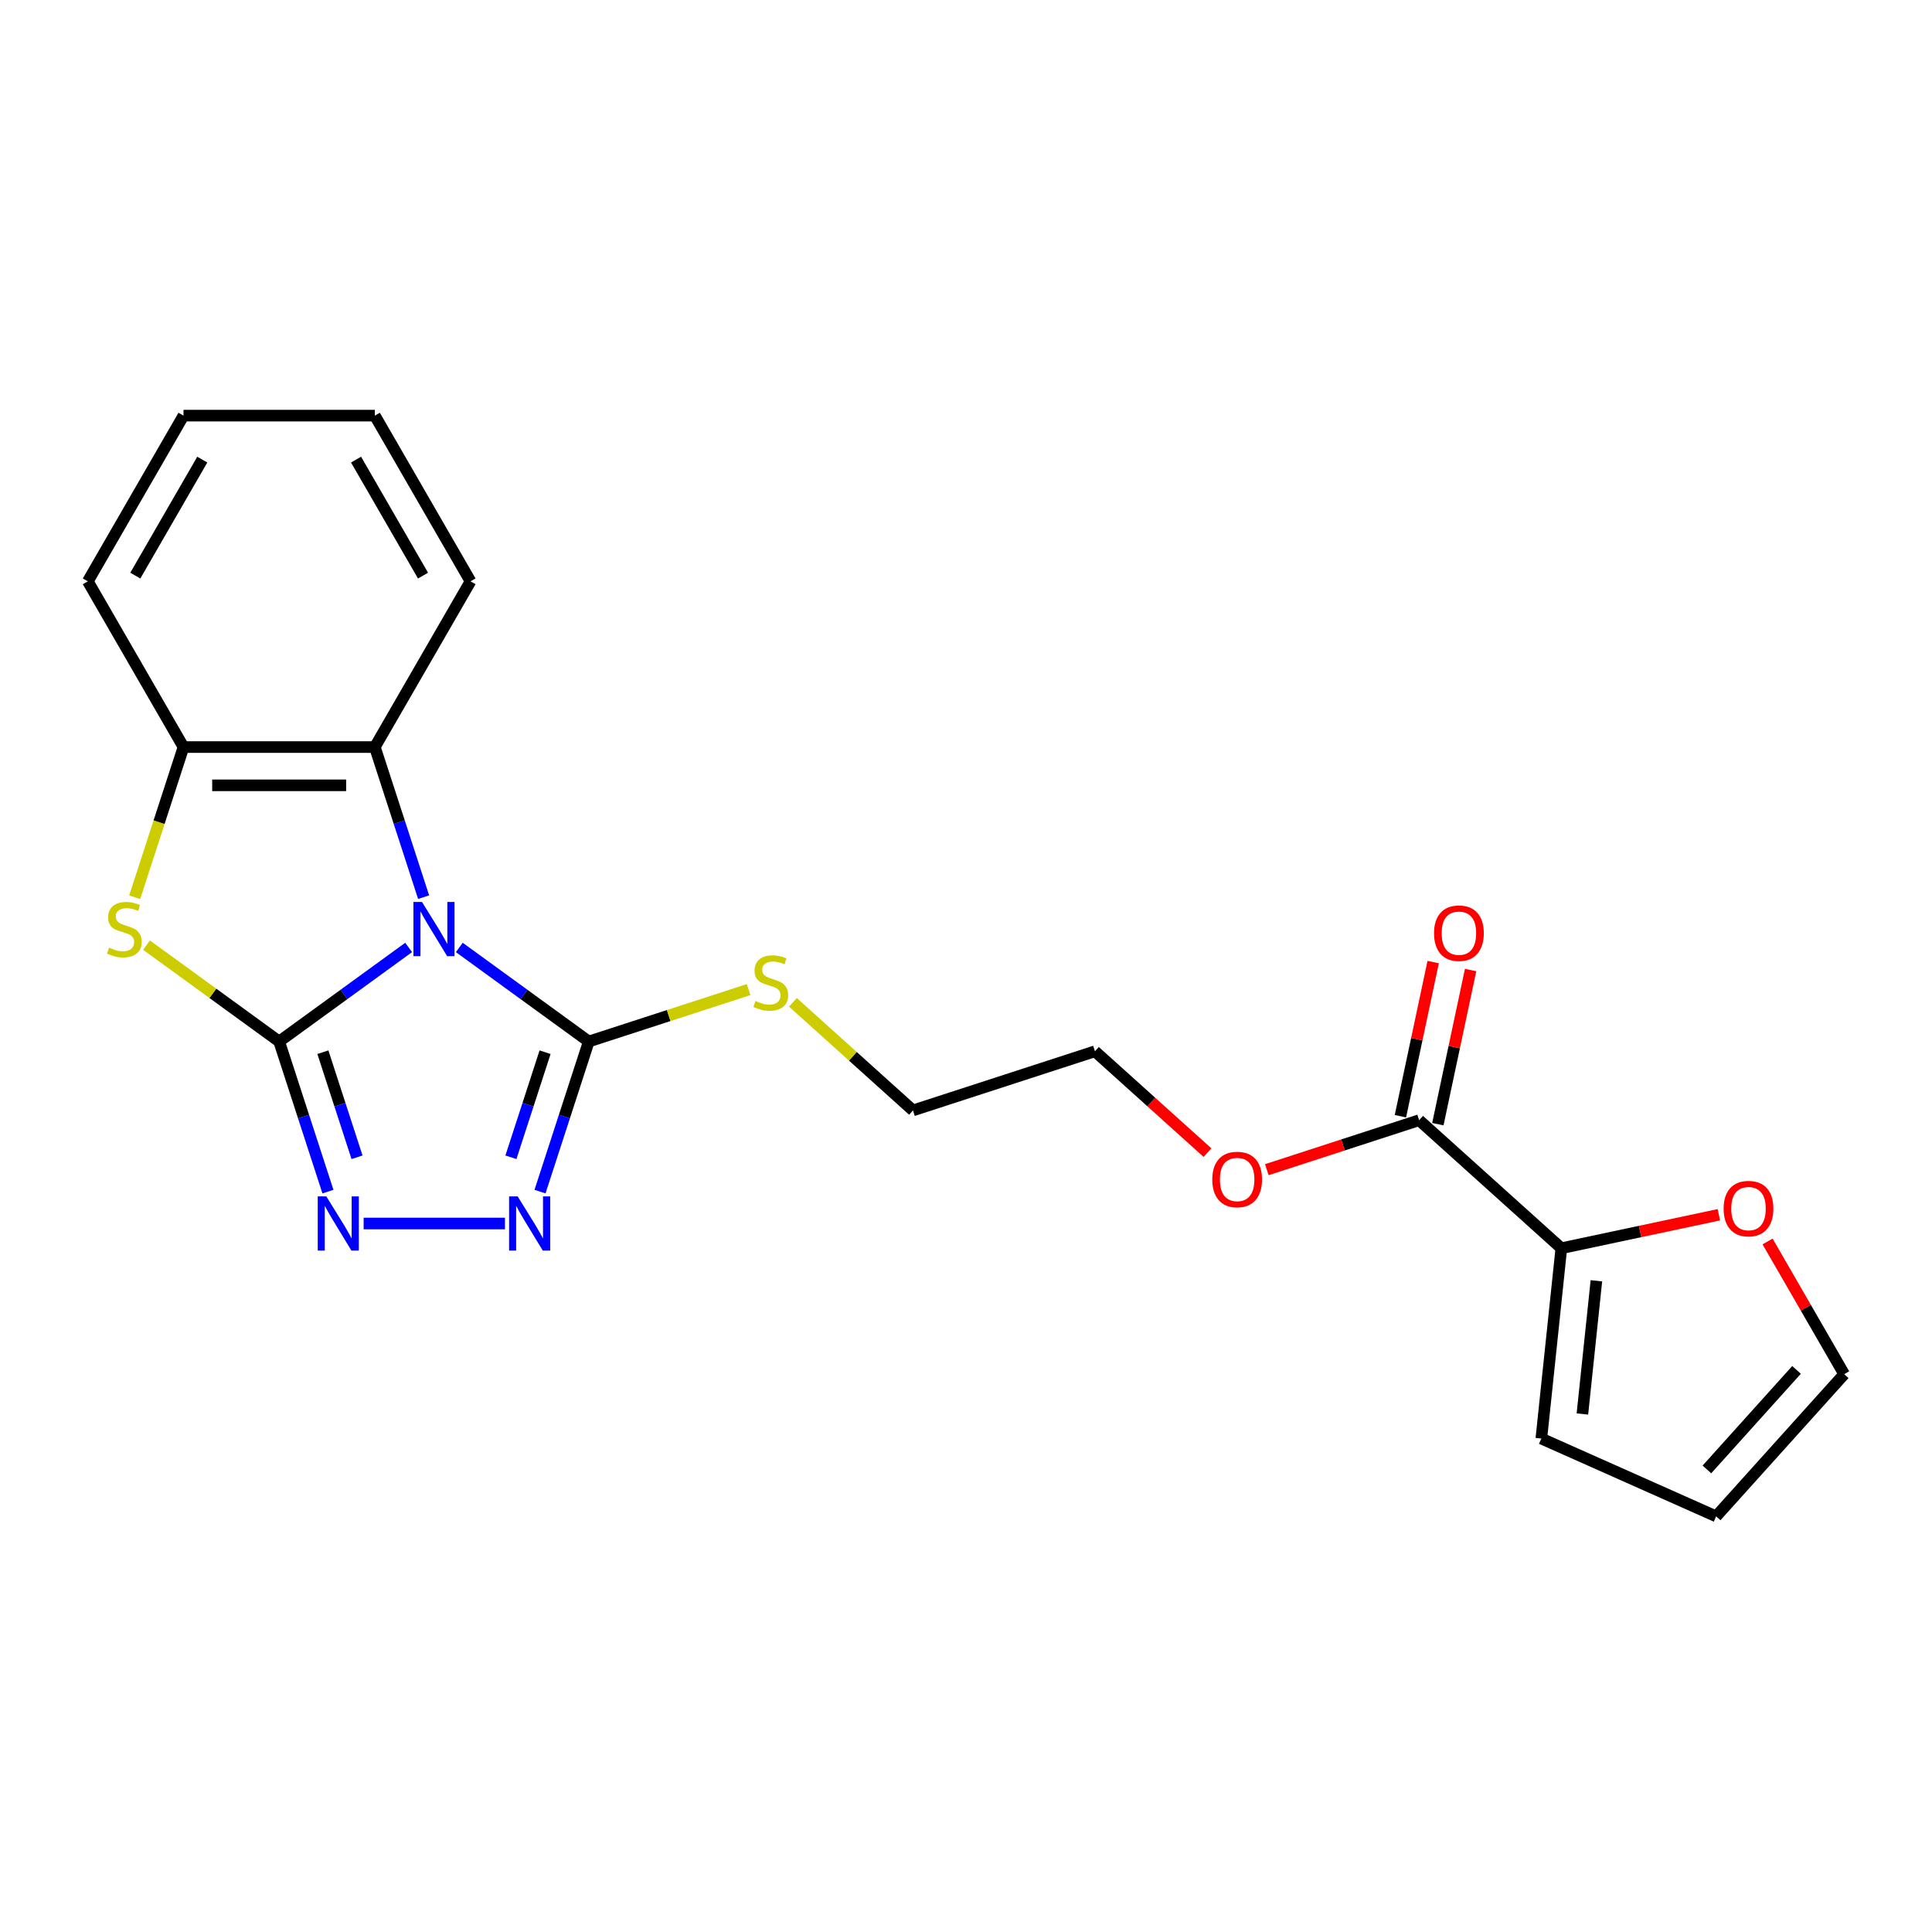 <?xml version='1.0' encoding='iso-8859-1'?>
<svg version='1.1' baseProfile='full'
              xmlns='http://www.w3.org/2000/svg'
                      xmlns:rdkit='http://www.rdkit.org/xml'
                      xmlns:xlink='http://www.w3.org/1999/xlink'
                  xml:space='preserve'
width='1000px' height='1000px' viewBox='0 0 1000 1000'>
<!-- END OF HEADER -->
<rect style='opacity:1.0;fill:#FFFFFF;stroke:none' width='1000' height='1000' x='0' y='0'> </rect>
<path class='bond-0' d='M 211.511,490.398 L 178.004,514.743' style='fill:none;fill-rule:evenodd;stroke:#0000FF;stroke-width:6px;stroke-linecap:butt;stroke-linejoin:miter;stroke-opacity:1' />
<path class='bond-0' d='M 178.004,514.743 L 144.497,539.087' style='fill:none;fill-rule:evenodd;stroke:#000000;stroke-width:6px;stroke-linecap:butt;stroke-linejoin:miter;stroke-opacity:1' />
<path class='bond-2' d='M 237.738,490.398 L 271.245,514.743' style='fill:none;fill-rule:evenodd;stroke:#0000FF;stroke-width:6px;stroke-linecap:butt;stroke-linejoin:miter;stroke-opacity:1' />
<path class='bond-2' d='M 271.245,514.743 L 304.751,539.087' style='fill:none;fill-rule:evenodd;stroke:#000000;stroke-width:6px;stroke-linecap:butt;stroke-linejoin:miter;stroke-opacity:1' />
<path class='bond-5' d='M 219.263,464.371 L 206.641,425.523' style='fill:none;fill-rule:evenodd;stroke:#0000FF;stroke-width:6px;stroke-linecap:butt;stroke-linejoin:miter;stroke-opacity:1' />
<path class='bond-5' d='M 206.641,425.523 L 194.018,386.676' style='fill:none;fill-rule:evenodd;stroke:#000000;stroke-width:6px;stroke-linecap:butt;stroke-linejoin:miter;stroke-opacity:1' />
<path class='bond-1' d='M 144.497,539.087 L 157.119,577.934' style='fill:none;fill-rule:evenodd;stroke:#000000;stroke-width:6px;stroke-linecap:butt;stroke-linejoin:miter;stroke-opacity:1' />
<path class='bond-1' d='M 157.119,577.934 L 169.742,616.781' style='fill:none;fill-rule:evenodd;stroke:#0000FF;stroke-width:6px;stroke-linecap:butt;stroke-linejoin:miter;stroke-opacity:1' />
<path class='bond-1' d='M 167.123,544.62 L 175.958,571.813' style='fill:none;fill-rule:evenodd;stroke:#000000;stroke-width:6px;stroke-linecap:butt;stroke-linejoin:miter;stroke-opacity:1' />
<path class='bond-1' d='M 175.958,571.813 L 184.794,599.006' style='fill:none;fill-rule:evenodd;stroke:#0000FF;stroke-width:6px;stroke-linecap:butt;stroke-linejoin:miter;stroke-opacity:1' />
<path class='bond-3' d='M 144.497,539.087 L 110.168,514.145' style='fill:none;fill-rule:evenodd;stroke:#000000;stroke-width:6px;stroke-linecap:butt;stroke-linejoin:miter;stroke-opacity:1' />
<path class='bond-3' d='M 110.168,514.145 L 75.839,489.204' style='fill:none;fill-rule:evenodd;stroke:#CCCC00;stroke-width:6px;stroke-linecap:butt;stroke-linejoin:miter;stroke-opacity:1' />
<path class='bond-23' d='M 188.216,633.282 L 261.36,633.282' style='fill:none;fill-rule:evenodd;stroke:#0000FF;stroke-width:6px;stroke-linecap:butt;stroke-linejoin:miter;stroke-opacity:1' />
<path class='bond-4' d='M 304.751,539.087 L 292.129,577.934' style='fill:none;fill-rule:evenodd;stroke:#000000;stroke-width:6px;stroke-linecap:butt;stroke-linejoin:miter;stroke-opacity:1' />
<path class='bond-4' d='M 292.129,577.934 L 279.507,616.781' style='fill:none;fill-rule:evenodd;stroke:#0000FF;stroke-width:6px;stroke-linecap:butt;stroke-linejoin:miter;stroke-opacity:1' />
<path class='bond-4' d='M 282.126,544.62 L 273.29,571.813' style='fill:none;fill-rule:evenodd;stroke:#000000;stroke-width:6px;stroke-linecap:butt;stroke-linejoin:miter;stroke-opacity:1' />
<path class='bond-4' d='M 273.29,571.813 L 264.455,599.006' style='fill:none;fill-rule:evenodd;stroke:#0000FF;stroke-width:6px;stroke-linecap:butt;stroke-linejoin:miter;stroke-opacity:1' />
<path class='bond-12' d='M 304.751,539.087 L 346.114,525.647' style='fill:none;fill-rule:evenodd;stroke:#000000;stroke-width:6px;stroke-linecap:butt;stroke-linejoin:miter;stroke-opacity:1' />
<path class='bond-12' d='M 346.114,525.647 L 387.477,512.208' style='fill:none;fill-rule:evenodd;stroke:#CCCC00;stroke-width:6px;stroke-linecap:butt;stroke-linejoin:miter;stroke-opacity:1' />
<path class='bond-22' d='M 69.719,464.41 L 82.347,425.543' style='fill:none;fill-rule:evenodd;stroke:#CCCC00;stroke-width:6px;stroke-linecap:butt;stroke-linejoin:miter;stroke-opacity:1' />
<path class='bond-22' d='M 82.347,425.543 L 94.976,386.676' style='fill:none;fill-rule:evenodd;stroke:#000000;stroke-width:6px;stroke-linecap:butt;stroke-linejoin:miter;stroke-opacity:1' />
<path class='bond-6' d='M 194.018,386.676 L 94.976,386.676' style='fill:none;fill-rule:evenodd;stroke:#000000;stroke-width:6px;stroke-linecap:butt;stroke-linejoin:miter;stroke-opacity:1' />
<path class='bond-6' d='M 179.162,406.484 L 109.832,406.484' style='fill:none;fill-rule:evenodd;stroke:#000000;stroke-width:6px;stroke-linecap:butt;stroke-linejoin:miter;stroke-opacity:1' />
<path class='bond-16' d='M 194.018,386.676 L 243.54,300.903' style='fill:none;fill-rule:evenodd;stroke:#000000;stroke-width:6px;stroke-linecap:butt;stroke-linejoin:miter;stroke-opacity:1' />
<path class='bond-17' d='M 94.976,386.676 L 45.455,300.903' style='fill:none;fill-rule:evenodd;stroke:#000000;stroke-width:6px;stroke-linecap:butt;stroke-linejoin:miter;stroke-opacity:1' />
<path class='bond-7' d='M 808.146,646.087 L 734.543,579.814' style='fill:none;fill-rule:evenodd;stroke:#000000;stroke-width:6px;stroke-linecap:butt;stroke-linejoin:miter;stroke-opacity:1' />
<path class='bond-9' d='M 808.146,646.087 L 848.909,637.422' style='fill:none;fill-rule:evenodd;stroke:#000000;stroke-width:6px;stroke-linecap:butt;stroke-linejoin:miter;stroke-opacity:1' />
<path class='bond-9' d='M 848.909,637.422 L 889.673,628.758' style='fill:none;fill-rule:evenodd;stroke:#FF0000;stroke-width:6px;stroke-linecap:butt;stroke-linejoin:miter;stroke-opacity:1' />
<path class='bond-10' d='M 808.146,646.087 L 797.793,744.587' style='fill:none;fill-rule:evenodd;stroke:#000000;stroke-width:6px;stroke-linecap:butt;stroke-linejoin:miter;stroke-opacity:1' />
<path class='bond-10' d='M 826.293,662.932 L 819.046,731.882' style='fill:none;fill-rule:evenodd;stroke:#000000;stroke-width:6px;stroke-linecap:butt;stroke-linejoin:miter;stroke-opacity:1' />
<path class='bond-8' d='M 734.543,579.814 L 695.121,592.623' style='fill:none;fill-rule:evenodd;stroke:#000000;stroke-width:6px;stroke-linecap:butt;stroke-linejoin:miter;stroke-opacity:1' />
<path class='bond-8' d='M 695.121,592.623 L 655.699,605.432' style='fill:none;fill-rule:evenodd;stroke:#FF0000;stroke-width:6px;stroke-linecap:butt;stroke-linejoin:miter;stroke-opacity:1' />
<path class='bond-11' d='M 744.231,581.873 L 752.71,541.982' style='fill:none;fill-rule:evenodd;stroke:#000000;stroke-width:6px;stroke-linecap:butt;stroke-linejoin:miter;stroke-opacity:1' />
<path class='bond-11' d='M 752.71,541.982 L 761.189,502.09' style='fill:none;fill-rule:evenodd;stroke:#FF0000;stroke-width:6px;stroke-linecap:butt;stroke-linejoin:miter;stroke-opacity:1' />
<path class='bond-11' d='M 724.855,577.755 L 733.334,537.863' style='fill:none;fill-rule:evenodd;stroke:#000000;stroke-width:6px;stroke-linecap:butt;stroke-linejoin:miter;stroke-opacity:1' />
<path class='bond-11' d='M 733.334,537.863 L 741.814,497.971' style='fill:none;fill-rule:evenodd;stroke:#FF0000;stroke-width:6px;stroke-linecap:butt;stroke-linejoin:miter;stroke-opacity:1' />
<path class='bond-13' d='M 914.894,642.589 L 934.72,676.929' style='fill:none;fill-rule:evenodd;stroke:#FF0000;stroke-width:6px;stroke-linecap:butt;stroke-linejoin:miter;stroke-opacity:1' />
<path class='bond-13' d='M 934.72,676.929 L 954.545,711.268' style='fill:none;fill-rule:evenodd;stroke:#000000;stroke-width:6px;stroke-linecap:butt;stroke-linejoin:miter;stroke-opacity:1' />
<path class='bond-14' d='M 797.793,744.587 L 888.273,784.871' style='fill:none;fill-rule:evenodd;stroke:#000000;stroke-width:6px;stroke-linecap:butt;stroke-linejoin:miter;stroke-opacity:1' />
<path class='bond-18' d='M 410.416,518.808 L 441.483,546.781' style='fill:none;fill-rule:evenodd;stroke:#CCCC00;stroke-width:6px;stroke-linecap:butt;stroke-linejoin:miter;stroke-opacity:1' />
<path class='bond-18' d='M 441.483,546.781 L 472.55,574.753' style='fill:none;fill-rule:evenodd;stroke:#000000;stroke-width:6px;stroke-linecap:butt;stroke-linejoin:miter;stroke-opacity:1' />
<path class='bond-25' d='M 954.545,711.268 L 888.273,784.871' style='fill:none;fill-rule:evenodd;stroke:#000000;stroke-width:6px;stroke-linecap:butt;stroke-linejoin:miter;stroke-opacity:1' />
<path class='bond-25' d='M 929.884,709.054 L 883.493,760.576' style='fill:none;fill-rule:evenodd;stroke:#000000;stroke-width:6px;stroke-linecap:butt;stroke-linejoin:miter;stroke-opacity:1' />
<path class='bond-15' d='M 624.996,596.597 L 595.87,570.372' style='fill:none;fill-rule:evenodd;stroke:#FF0000;stroke-width:6px;stroke-linecap:butt;stroke-linejoin:miter;stroke-opacity:1' />
<path class='bond-15' d='M 595.87,570.372 L 566.745,544.148' style='fill:none;fill-rule:evenodd;stroke:#000000;stroke-width:6px;stroke-linecap:butt;stroke-linejoin:miter;stroke-opacity:1' />
<path class='bond-20' d='M 243.54,300.903 L 194.018,215.129' style='fill:none;fill-rule:evenodd;stroke:#000000;stroke-width:6px;stroke-linecap:butt;stroke-linejoin:miter;stroke-opacity:1' />
<path class='bond-20' d='M 218.957,297.941 L 184.292,237.899' style='fill:none;fill-rule:evenodd;stroke:#000000;stroke-width:6px;stroke-linecap:butt;stroke-linejoin:miter;stroke-opacity:1' />
<path class='bond-24' d='M 45.455,300.903 L 94.976,215.129' style='fill:none;fill-rule:evenodd;stroke:#000000;stroke-width:6px;stroke-linecap:butt;stroke-linejoin:miter;stroke-opacity:1' />
<path class='bond-24' d='M 70.037,297.941 L 104.702,237.899' style='fill:none;fill-rule:evenodd;stroke:#000000;stroke-width:6px;stroke-linecap:butt;stroke-linejoin:miter;stroke-opacity:1' />
<path class='bond-19' d='M 472.55,574.753 L 566.745,544.148' style='fill:none;fill-rule:evenodd;stroke:#000000;stroke-width:6px;stroke-linecap:butt;stroke-linejoin:miter;stroke-opacity:1' />
<path class='bond-21' d='M 194.018,215.129 L 94.976,215.129' style='fill:none;fill-rule:evenodd;stroke:#000000;stroke-width:6px;stroke-linecap:butt;stroke-linejoin:miter;stroke-opacity:1' />
<path  class='atom-0' d='M 218.424 466.847
L 227.615 481.703
Q 228.527 483.169, 229.992 485.823
Q 231.458 488.478, 231.537 488.636
L 231.537 466.847
L 235.261 466.847
L 235.261 494.895
L 231.419 494.895
L 221.554 478.652
Q 220.405 476.751, 219.177 474.572
Q 217.988 472.393, 217.632 471.72
L 217.632 494.895
L 213.987 494.895
L 213.987 466.847
L 218.424 466.847
' fill='#0000FF'/>
<path  class='atom-2' d='M 168.903 619.258
L 178.094 634.114
Q 179.005 635.58, 180.471 638.234
Q 181.937 640.888, 182.016 641.047
L 182.016 619.258
L 185.74 619.258
L 185.74 647.306
L 181.897 647.306
L 172.033 631.063
Q 170.884 629.162, 169.656 626.983
Q 168.467 624.804, 168.111 624.13
L 168.111 647.306
L 164.466 647.306
L 164.466 619.258
L 168.903 619.258
' fill='#0000FF'/>
<path  class='atom-4' d='M 56.447 490.498
Q 56.764 490.617, 58.071 491.171
Q 59.378 491.726, 60.804 492.083
Q 62.27 492.4, 63.697 492.4
Q 66.351 492.4, 67.896 491.132
Q 69.441 489.824, 69.441 487.566
Q 69.441 486.021, 68.649 485.07
Q 67.896 484.12, 66.707 483.605
Q 65.519 483.09, 63.538 482.495
Q 61.042 481.743, 59.537 481.03
Q 58.071 480.316, 57.001 478.811
Q 55.971 477.306, 55.971 474.77
Q 55.971 471.244, 58.348 469.065
Q 60.765 466.886, 65.519 466.886
Q 68.767 466.886, 72.452 468.431
L 71.541 471.482
Q 68.173 470.095, 65.638 470.095
Q 62.904 470.095, 61.399 471.244
Q 59.893 472.353, 59.933 474.295
Q 59.933 475.8, 60.686 476.711
Q 61.478 477.622, 62.587 478.137
Q 63.736 478.652, 65.638 479.247
Q 68.173 480.039, 69.679 480.831
Q 71.184 481.624, 72.254 483.248
Q 73.363 484.833, 73.363 487.566
Q 73.363 491.449, 70.748 493.548
Q 68.173 495.609, 63.855 495.609
Q 61.359 495.609, 59.458 495.054
Q 57.596 494.539, 55.377 493.628
L 56.447 490.498
' fill='#CCCC00'/>
<path  class='atom-5' d='M 267.946 619.258
L 277.137 634.114
Q 278.048 635.58, 279.514 638.234
Q 280.98 640.888, 281.059 641.047
L 281.059 619.258
L 284.783 619.258
L 284.783 647.306
L 280.94 647.306
L 271.075 631.063
Q 269.926 629.162, 268.698 626.983
Q 267.51 624.804, 267.153 624.13
L 267.153 647.306
L 263.508 647.306
L 263.508 619.258
L 267.946 619.258
' fill='#0000FF'/>
<path  class='atom-10' d='M 892.149 625.574
Q 892.149 618.839, 895.476 615.075
Q 898.804 611.312, 905.024 611.312
Q 911.244 611.312, 914.572 615.075
Q 917.9 618.839, 917.9 625.574
Q 917.9 632.388, 914.532 636.27
Q 911.165 640.113, 905.024 640.113
Q 898.844 640.113, 895.476 636.27
Q 892.149 632.427, 892.149 625.574
M 905.024 636.944
Q 909.303 636.944, 911.601 634.091
Q 913.938 631.199, 913.938 625.574
Q 913.938 620.067, 911.601 617.294
Q 909.303 614.481, 905.024 614.481
Q 900.746 614.481, 898.408 617.254
Q 896.11 620.027, 896.11 625.574
Q 896.11 631.239, 898.408 634.091
Q 900.746 636.944, 905.024 636.944
' fill='#FF0000'/>
<path  class='atom-12' d='M 742.259 483.015
Q 742.259 476.28, 745.587 472.517
Q 748.915 468.753, 755.135 468.753
Q 761.355 468.753, 764.683 472.517
Q 768.011 476.28, 768.011 483.015
Q 768.011 489.829, 764.643 493.712
Q 761.276 497.555, 755.135 497.555
Q 748.955 497.555, 745.587 493.712
Q 742.259 489.869, 742.259 483.015
M 755.135 494.385
Q 759.414 494.385, 761.711 491.533
Q 764.049 488.641, 764.049 483.015
Q 764.049 477.508, 761.711 474.735
Q 759.414 471.922, 755.135 471.922
Q 750.856 471.922, 748.519 474.696
Q 746.221 477.469, 746.221 483.015
Q 746.221 488.68, 748.519 491.533
Q 750.856 494.385, 755.135 494.385
' fill='#FF0000'/>
<path  class='atom-13' d='M 391.023 518.108
Q 391.34 518.227, 392.647 518.781
Q 393.955 519.336, 395.381 519.693
Q 396.847 520.01, 398.273 520.01
Q 400.927 520.01, 402.473 518.742
Q 404.018 517.434, 404.018 515.176
Q 404.018 513.631, 403.225 512.68
Q 402.473 511.73, 401.284 511.215
Q 400.095 510.7, 398.115 510.105
Q 395.619 509.353, 394.113 508.639
Q 392.647 507.926, 391.578 506.421
Q 390.548 504.915, 390.548 502.38
Q 390.548 498.854, 392.925 496.675
Q 395.341 494.496, 400.095 494.496
Q 403.344 494.496, 407.028 496.041
L 406.117 499.092
Q 402.75 497.705, 400.214 497.705
Q 397.481 497.705, 395.975 498.854
Q 394.47 499.963, 394.509 501.905
Q 394.509 503.41, 395.262 504.321
Q 396.055 505.232, 397.164 505.747
Q 398.313 506.262, 400.214 506.857
Q 402.75 507.649, 404.255 508.441
Q 405.761 509.234, 406.83 510.858
Q 407.94 512.443, 407.94 515.176
Q 407.94 519.059, 405.325 521.158
Q 402.75 523.219, 398.432 523.219
Q 395.936 523.219, 394.034 522.664
Q 392.172 522.149, 389.954 521.238
L 391.023 518.108
' fill='#CCCC00'/>
<path  class='atom-16' d='M 627.472 610.499
Q 627.472 603.764, 630.8 600.001
Q 634.128 596.237, 640.348 596.237
Q 646.568 596.237, 649.895 600.001
Q 653.223 603.764, 653.223 610.499
Q 653.223 617.313, 649.856 621.196
Q 646.488 625.039, 640.348 625.039
Q 634.167 625.039, 630.8 621.196
Q 627.472 617.353, 627.472 610.499
M 640.348 621.869
Q 644.626 621.869, 646.924 619.017
Q 649.262 616.125, 649.262 610.499
Q 649.262 604.992, 646.924 602.219
Q 644.626 599.406, 640.348 599.406
Q 636.069 599.406, 633.732 602.18
Q 631.434 604.953, 631.434 610.499
Q 631.434 616.164, 633.732 619.017
Q 636.069 621.869, 640.348 621.869
' fill='#FF0000'/>
</svg>
